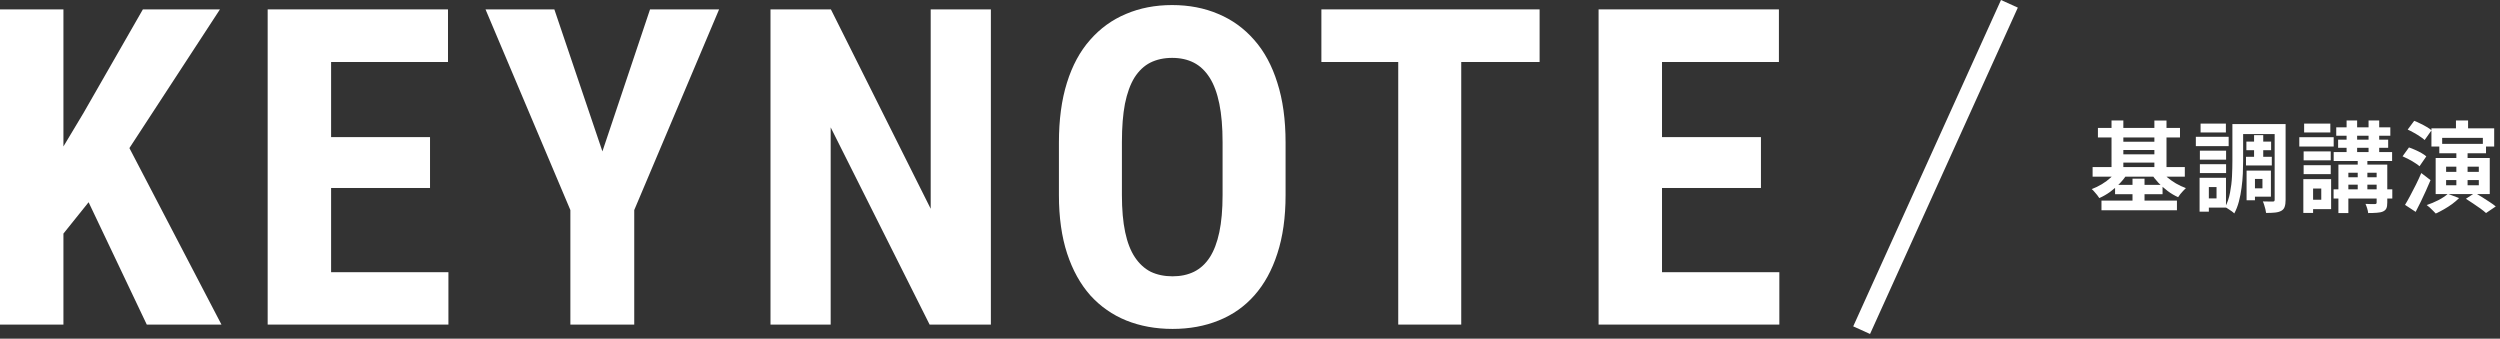 <svg width="406" height="55" viewBox="0 0 406 55" fill="none" xmlns="http://www.w3.org/2000/svg">
<rect x="0" y="0" width="406" height="55" fill="#333333" stroke="none"/>
<path d="M288.965 44.205V52.712H266.711V44.205H288.965ZM269.91 1.525V52.712H259.609V1.525H269.91ZM285.977 22.267V30.529H266.711V22.267H285.977ZM288.895 1.525V10.068H266.711V1.525H288.895Z" fill="white"/>
<path d="M237.305 1.525V52.712H227.074V1.525H237.305ZM250.031 1.525V10.068H214.594V1.525H250.031Z" fill="white"/>
<path d="M208.777 23.146V31.689C208.777 35.298 208.332 38.462 207.441 41.181C206.574 43.877 205.332 46.138 203.715 47.966C202.121 49.771 200.188 51.13 197.914 52.045C195.664 52.959 193.168 53.416 190.426 53.416C187.684 53.416 185.176 52.959 182.902 52.045C180.652 51.13 178.707 49.771 177.066 47.966C175.449 46.138 174.195 43.877 173.305 41.181C172.414 38.462 171.969 35.298 171.969 31.689V23.146C171.969 19.443 172.402 16.209 173.27 13.443C174.137 10.654 175.391 8.334 177.031 6.482C178.672 4.607 180.617 3.201 182.867 2.263C185.117 1.302 187.613 0.822 190.355 0.822C193.098 0.822 195.594 1.302 197.844 2.263C200.094 3.201 202.039 4.607 203.68 6.482C205.32 8.334 206.574 10.654 207.441 13.443C208.332 16.209 208.777 19.443 208.777 23.146ZM198.547 31.689V23.076C198.547 20.638 198.371 18.564 198.02 16.853C197.668 15.119 197.141 13.701 196.438 12.599C195.734 11.498 194.879 10.689 193.871 10.174C192.863 9.658 191.691 9.4 190.355 9.4C189.02 9.4 187.836 9.658 186.805 10.174C185.797 10.689 184.941 11.498 184.238 12.599C183.559 13.701 183.043 15.119 182.691 16.853C182.363 18.564 182.199 20.638 182.199 23.076V31.689C182.199 34.033 182.375 36.037 182.727 37.701C183.078 39.365 183.605 40.724 184.309 41.779C185.012 42.834 185.867 43.619 186.875 44.134C187.906 44.627 189.09 44.873 190.426 44.873C191.738 44.873 192.898 44.627 193.906 44.134C194.938 43.619 195.793 42.834 196.473 41.779C197.152 40.724 197.668 39.365 198.02 37.701C198.371 36.037 198.547 34.033 198.547 31.689Z" fill="white"/>
<path d="M160.918 1.525V52.712H150.969L134.902 20.685V52.712H125.129V1.525H134.938L151.145 33.904V1.525H160.918Z" fill="white"/>
<path d="M90.027 1.525L97.832 24.587L105.566 1.525H116.781L103 34.115V52.712H92.629V34.115L78.848 1.525H90.027Z" fill="white"/>
<path d="M72.824 44.205V52.712H50.57V44.205H72.824ZM53.77 1.525V52.712H43.469V1.525H53.77ZM69.836 22.267V30.529H50.57V22.267H69.836ZM72.754 1.525V10.068H50.57V1.525H72.754Z" fill="white"/>
<path d="M10.301 1.525V52.712H0V1.525H10.301ZM35.719 1.525L19.125 26.943L8.965 39.599L6.996 29.299L13.57 18.33L23.203 1.525H35.719ZM23.836 52.712L12.656 29.193L20.215 22.513L35.965 52.712H23.836Z" fill="white"/>
<path fill-rule="evenodd" clip-rule="evenodd" d="M300.962 53L324.962 2.61366e-05L327.695 1.238L303.695 54.237L300.962 53Z" fill="white"/>
<path d="M394.864 20.839H405.056V23.799H403.216V22.391H396.608V23.799H394.864V20.839ZM398.848 19.559H400.816V22.103H398.848V19.559ZM398.912 24.343H400.736V30.615H398.912V24.343ZM400.464 32.279L401.936 31.319C402.298 31.521 402.688 31.756 403.104 32.023C403.53 32.279 403.936 32.54 404.32 32.807C404.714 33.063 405.045 33.303 405.312 33.527L403.728 34.599C403.504 34.385 403.2 34.14 402.816 33.863C402.442 33.596 402.048 33.324 401.632 33.047C401.216 32.769 400.826 32.513 400.464 32.279ZM397.536 31.479L399.36 32.167C399.04 32.487 398.666 32.807 398.24 33.127C397.813 33.436 397.365 33.724 396.896 33.991C396.437 34.257 395.994 34.487 395.568 34.679C395.461 34.561 395.317 34.412 395.136 34.231C394.954 34.049 394.773 33.873 394.592 33.703C394.41 33.543 394.245 33.409 394.096 33.303C394.736 33.089 395.37 32.823 396 32.503C396.629 32.172 397.141 31.831 397.536 31.479ZM397.248 29.239V30.087H402.56V29.239H397.248ZM397.248 27.063V27.911H402.56V27.063H397.248ZM395.552 25.655H404.336V31.511H395.552V25.655ZM396.144 23.367H403.728V24.887H396.144V23.367ZM391.008 21.047L392.064 19.623C392.384 19.74 392.72 19.889 393.072 20.071C393.434 20.241 393.776 20.423 394.096 20.615C394.426 20.807 394.688 20.988 394.88 21.159L393.76 22.743C393.578 22.561 393.328 22.369 393.008 22.167C392.698 21.953 392.368 21.751 392.016 21.559C391.664 21.356 391.328 21.185 391.008 21.047ZM390.176 25.383L391.216 23.943C391.536 24.049 391.872 24.183 392.224 24.343C392.586 24.503 392.928 24.673 393.248 24.855C393.568 25.036 393.829 25.217 394.032 25.399L392.928 26.999C392.736 26.817 392.48 26.631 392.16 26.439C391.85 26.236 391.52 26.044 391.168 25.863C390.826 25.681 390.496 25.521 390.176 25.383ZM390.576 33.271C390.832 32.855 391.109 32.364 391.408 31.799C391.706 31.233 392.016 30.636 392.336 30.007C392.656 29.367 392.949 28.732 393.216 28.103L394.72 29.255C394.485 29.831 394.229 30.417 393.952 31.015C393.685 31.601 393.413 32.183 393.136 32.759C392.858 33.335 392.581 33.884 392.304 34.407L390.576 33.271Z" fill="white"/>
<path d="M379.406 20.679H388.19V22.039H379.406V20.679ZM378.99 24.695H388.478V26.151H378.99V24.695ZM378.974 30.743H388.51V32.247H378.974V30.743ZM380.606 28.791H387.006V29.991H380.606V28.791ZM379.71 22.679H387.838V24.007H379.71V22.679ZM381.086 19.559H382.798V25.335H381.086V19.559ZM384.654 19.559H386.382V25.335H384.654V19.559ZM382.894 25.431H384.462V31.623H382.894V25.431ZM385.966 26.727H387.694V32.903C387.694 33.308 387.646 33.617 387.55 33.831C387.454 34.044 387.273 34.215 387.006 34.343C386.74 34.46 386.404 34.529 385.998 34.551C385.604 34.583 385.134 34.599 384.59 34.599C384.569 34.375 384.516 34.124 384.43 33.847C384.345 33.569 384.254 33.324 384.158 33.111C384.468 33.121 384.772 33.132 385.07 33.143C385.38 33.143 385.588 33.143 385.694 33.143C385.801 33.132 385.87 33.111 385.902 33.079C385.945 33.036 385.966 32.972 385.966 32.887V26.727ZM379.758 26.727H386.59V28.055H381.374V34.599H379.758V26.727ZM374.11 24.583H378.51V26.039H374.11V24.583ZM374.19 20.071H378.446V21.511H374.19V20.071ZM374.11 26.823H378.51V28.279H374.11V26.823ZM373.406 22.279H378.99V23.799H373.406V22.279ZM375.006 29.095H378.574V33.959H375.006V32.439H376.974V30.615H375.006V29.095ZM374.062 29.095H375.646V34.583H374.062V29.095Z" fill="white"/>
<path d="M364.813 22.999H368.829V24.391H364.813V22.999ZM364.749 25.463H368.941V26.871H364.749V25.463ZM366.061 21.943H367.549V26.295H366.061V21.943ZM363.485 20.151H370.109V21.767H363.485V20.151ZM365.597 27.703H368.797V31.943H365.597V30.583H367.421V29.063H365.597V27.703ZM364.845 27.703H366.205V32.519H364.845V27.703ZM369.405 20.151H371.181V32.455C371.181 32.913 371.133 33.282 371.037 33.559C370.952 33.847 370.771 34.071 370.493 34.231C370.227 34.38 369.891 34.476 369.485 34.519C369.08 34.562 368.589 34.583 368.013 34.583C367.992 34.412 367.955 34.209 367.901 33.975C367.848 33.751 367.784 33.527 367.709 33.303C367.645 33.079 367.571 32.882 367.485 32.711C367.816 32.721 368.141 32.727 368.461 32.727C368.792 32.727 369.016 32.727 369.133 32.727C369.24 32.727 369.309 32.706 369.341 32.663C369.384 32.62 369.405 32.54 369.405 32.423V20.151ZM362.541 20.151H364.285V26.151C364.285 26.78 364.269 27.468 364.237 28.215C364.205 28.962 364.136 29.719 364.029 30.487C363.933 31.255 363.789 32.002 363.597 32.727C363.405 33.452 363.155 34.097 362.845 34.663C362.749 34.556 362.605 34.434 362.413 34.295C362.232 34.167 362.04 34.039 361.837 33.911C361.645 33.783 361.485 33.692 361.357 33.639C361.731 32.935 361.997 32.151 362.157 31.287C362.328 30.412 362.435 29.527 362.477 28.631C362.52 27.735 362.541 26.908 362.541 26.151V20.151ZM357.261 24.471H361.517V25.927H357.261V24.471ZM357.373 20.071H361.485V21.511H357.373V20.071ZM357.261 26.663H361.517V28.103H357.261V26.663ZM356.605 22.215H361.933V23.735H356.605V22.215ZM358.141 28.871H361.501V33.719H358.141V32.215H359.965V30.375H358.141V28.871ZM357.213 28.871H358.717V34.375H357.213V28.871Z" fill="white"/>
<path d="M340.703 20.775H354.031V22.327H340.703V20.775ZM341.279 32.583H353.535V34.151H341.279V32.583ZM344.031 23.015H350.559V24.359H344.031V23.015ZM344.031 25.063H350.559V26.407H344.031V25.063ZM339.839 27.127H354.815V28.695H339.839V27.127ZM343.487 30.023H351.199V31.543H343.487V30.023ZM342.911 19.559H344.831V27.975H342.911V19.559ZM349.871 19.575H351.839V27.991H349.871V19.575ZM346.319 29.015H348.271V33.495H346.319V29.015ZM343.887 27.575L345.503 28.167C345.162 28.732 344.746 29.271 344.255 29.783C343.775 30.284 343.253 30.743 342.687 31.159C342.122 31.564 341.535 31.9 340.927 32.167C340.831 32.017 340.714 31.852 340.575 31.671C340.437 31.489 340.287 31.313 340.127 31.143C339.978 30.961 339.834 30.817 339.695 30.711C340.261 30.497 340.81 30.231 341.343 29.911C341.877 29.591 342.362 29.228 342.799 28.823C343.247 28.417 343.61 28.001 343.887 27.575ZM350.847 27.575C351.135 27.98 351.493 28.375 351.919 28.759C352.357 29.132 352.837 29.473 353.359 29.783C353.893 30.092 354.437 30.348 354.991 30.551C354.853 30.668 354.703 30.817 354.543 30.999C354.383 31.169 354.229 31.345 354.079 31.527C353.941 31.708 353.823 31.873 353.727 32.023C353.151 31.767 352.591 31.436 352.047 31.031C351.503 30.625 350.997 30.177 350.527 29.687C350.058 29.185 349.658 28.673 349.327 28.151L350.847 27.575Z" fill="white"/>
</svg>

